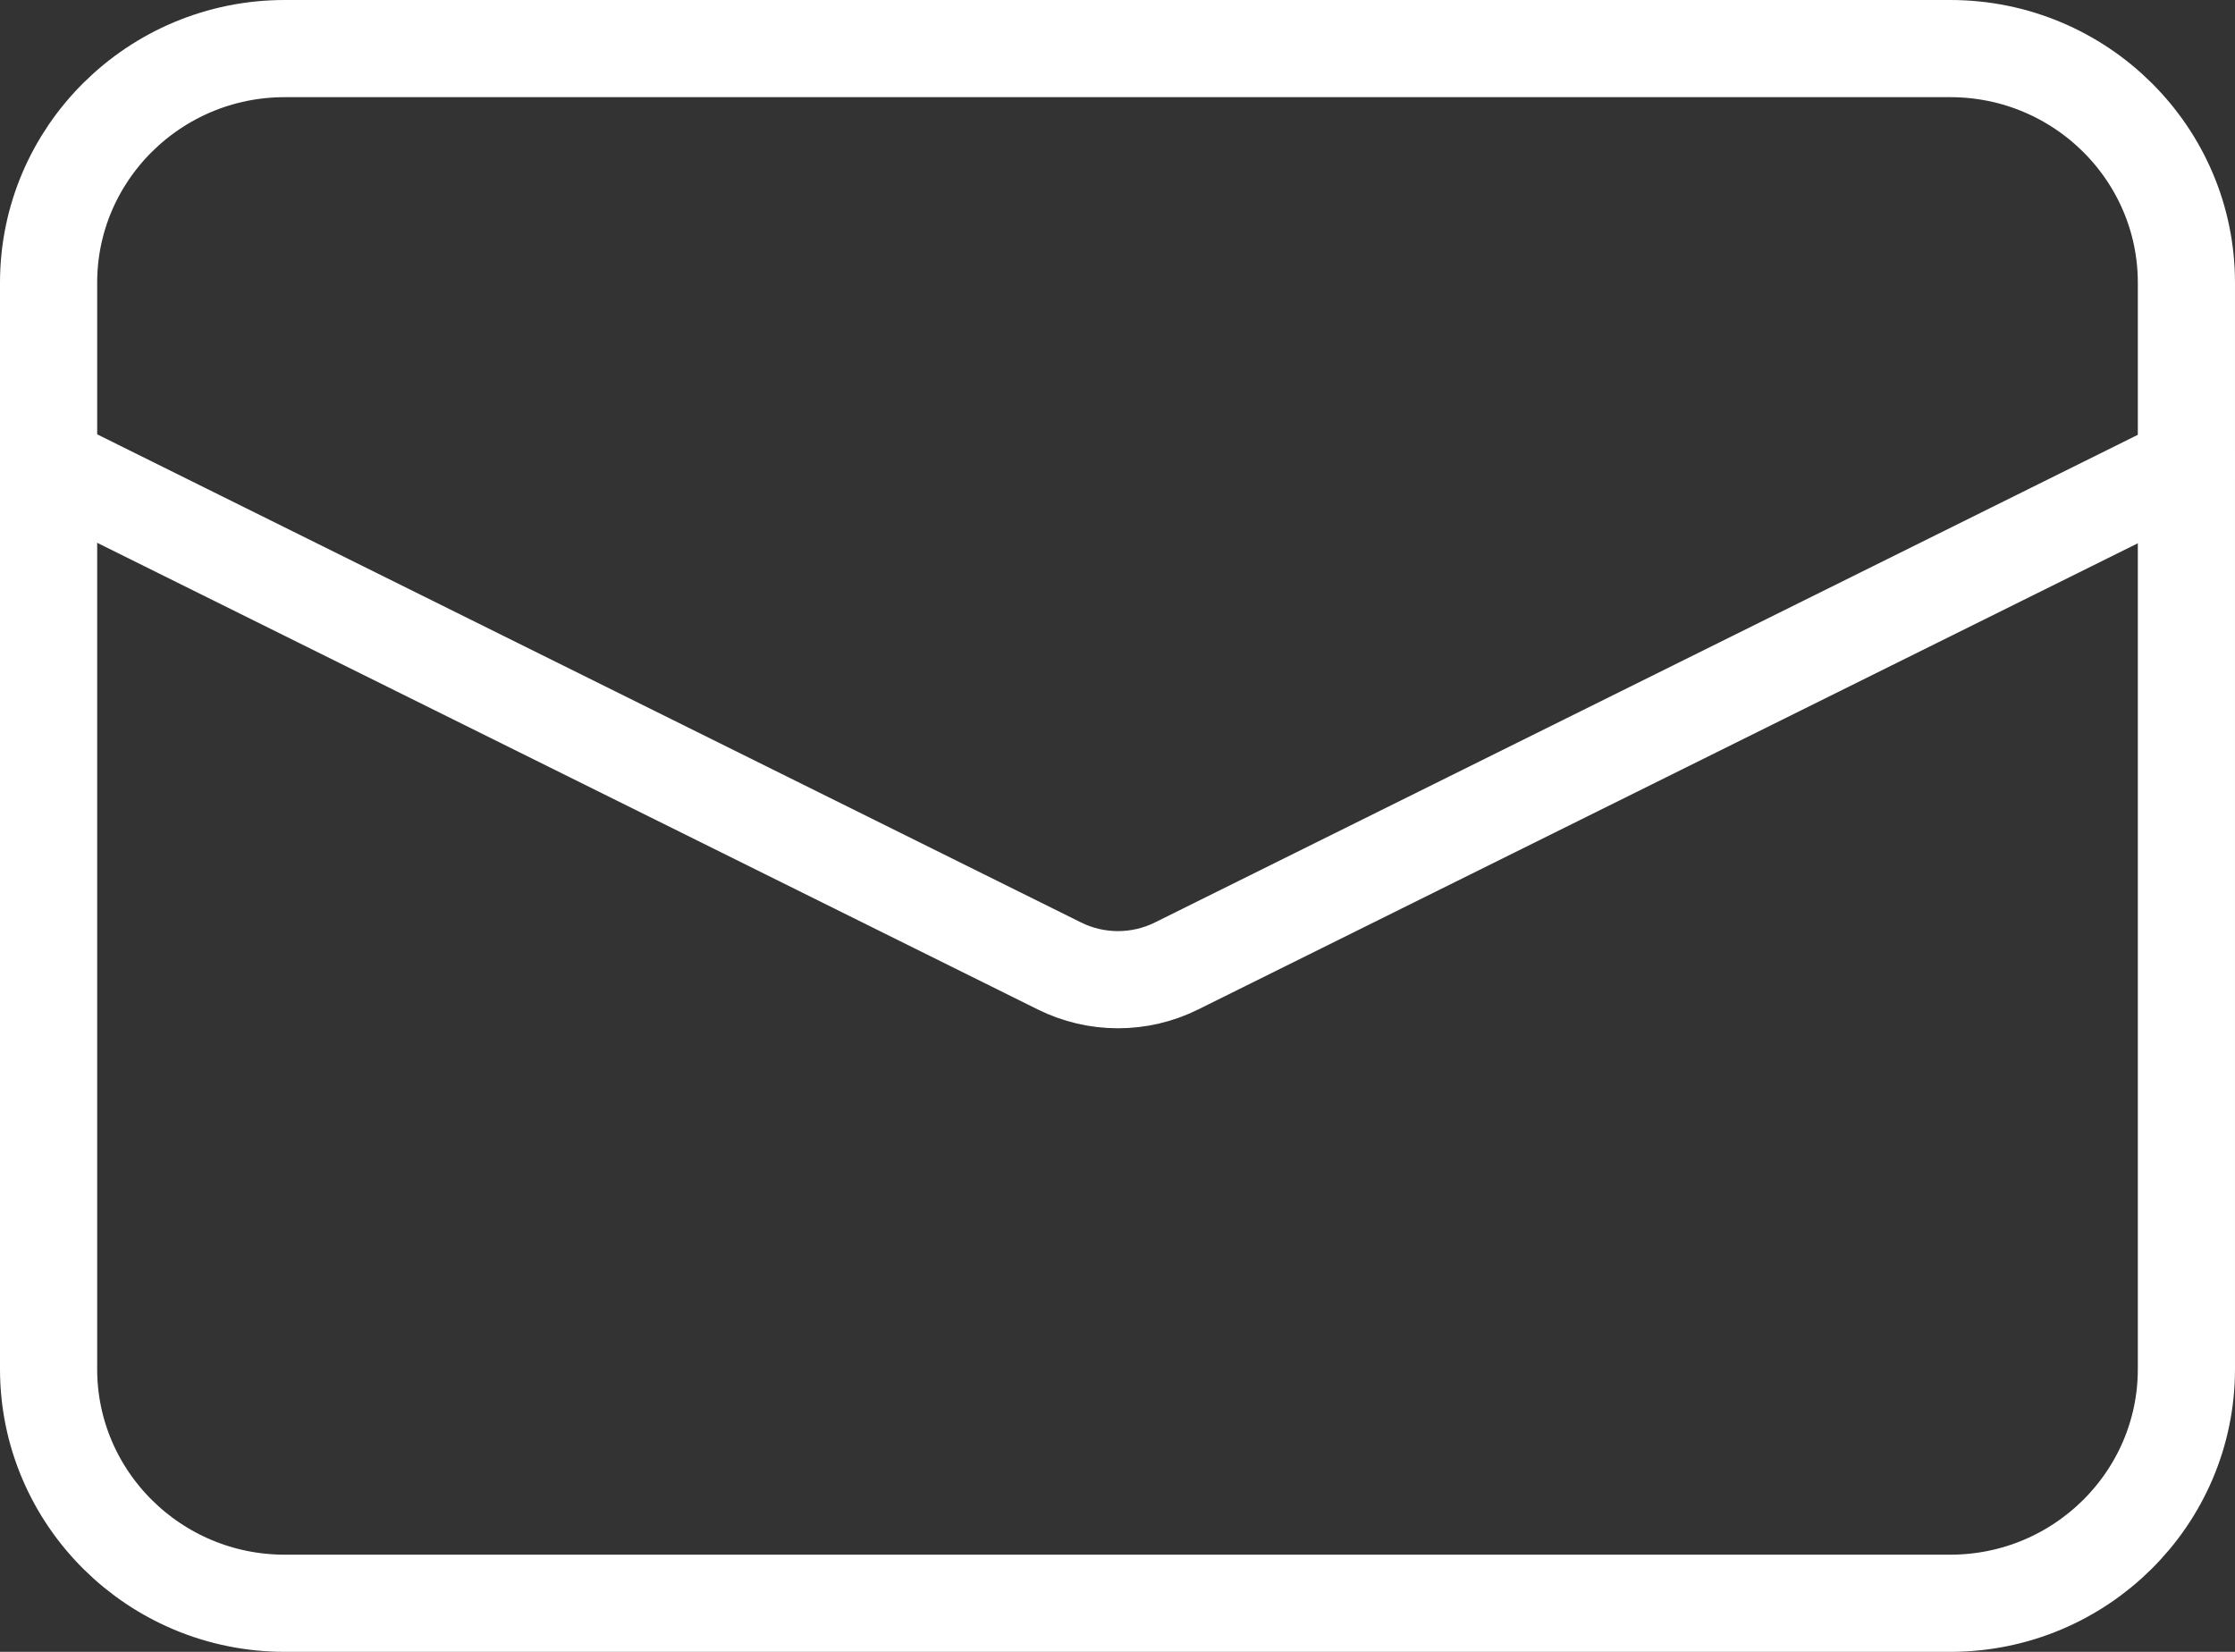 <?xml version="1.0" encoding="UTF-8"?><svg id="b" xmlns="http://www.w3.org/2000/svg" viewBox="0 0 23 17"><rect x="0" y="0" width="23" height="17" fill="#333333" stroke="none"/><g id="c"><path d="M20.07,16.5H2.93c-1.34,0-2.43-1.08-2.43-2.41V2.91C.5,1.58,1.59.5,2.93.5h17.14c1.34,0,2.43,1.08,2.43,2.41v11.18c0,1.33-1.09,2.41-2.43,2.41Z" style="fill:none; stroke:#fff; stroke-linecap:round; stroke-linejoin:round;"/><path d="M.5,4.78l10.4,5.16c.38.19.83.19,1.21,0l10.4-5.16" style="fill:none; stroke:#fff; stroke-linecap:round; stroke-linejoin:round;"/></g></svg>